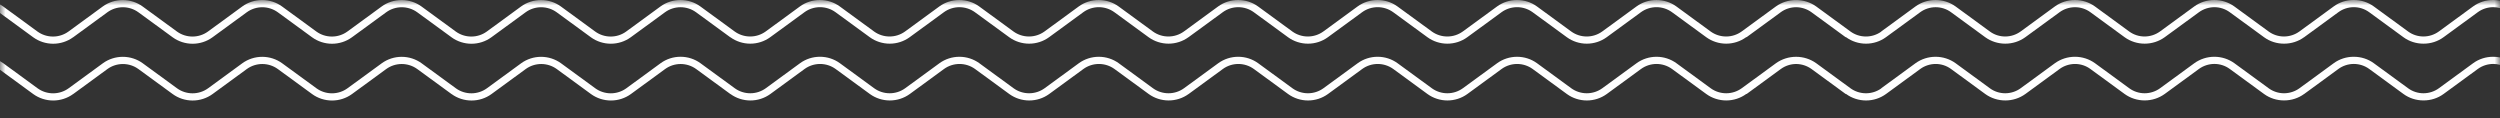 <?xml version="1.0" encoding="utf-8"?>
<svg xmlns="http://www.w3.org/2000/svg" fill="none" height="100%" overflow="visible" preserveAspectRatio="none" style="display: block;" viewBox="0 0 233 11" width="100%">
<rect x="0" y="0" width="233" height="11" fill="#333333" stroke="none"/>
<g id="Clip path group">
<mask height="11" id="mask0_0_537" maskUnits="userSpaceOnUse" style="mask-type:luminance" width="233" x="0" y="0">
<g id="clip-Plan_de_travail_1">
<path d="M233 0H0V10.089H233V0Z" fill="white" id="Vector"/>
</g>
</mask>
<g mask="url(#mask0_0_537)">
<g id="Plan de travail  1">
<g id="Composant 1  113">
<path d="M42.087 8.769L38.885 6.432C38.468 6.129 37.962 5.966 37.442 5.966C36.922 5.966 36.416 6.129 35.999 6.432L32.8 8.769C32.264 9.158 31.614 9.368 30.946 9.368C30.278 9.368 29.628 9.158 29.092 8.769L25.891 6.432C25.474 6.129 24.968 5.966 24.448 5.966C23.928 5.966 23.422 6.129 23.005 6.432L19.806 8.769C19.27 9.158 18.62 9.368 17.952 9.368C17.284 9.368 16.634 9.158 16.098 8.769L12.896 6.432C12.48 6.13 11.975 5.967 11.455 5.967C10.936 5.967 10.431 6.13 10.015 6.432L6.816 8.769H6.811C6.275 9.157 5.625 9.367 4.957 9.367C4.29 9.367 3.639 9.157 3.103 8.769L0 6.502V5.697C0.106 5.757 0.209 5.822 0.307 5.894L3.506 8.231C3.923 8.533 4.429 8.697 4.949 8.697C5.469 8.697 5.975 8.533 6.392 8.231L9.591 5.894C10.127 5.505 10.778 5.296 11.446 5.296C12.114 5.296 12.765 5.505 13.301 5.894L16.502 8.231C16.919 8.533 17.425 8.697 17.945 8.697C18.465 8.697 18.972 8.533 19.389 8.231L22.586 5.894C23.122 5.506 23.772 5.296 24.44 5.296C25.108 5.296 25.758 5.506 26.294 5.894L29.496 8.231C29.913 8.533 30.419 8.697 30.939 8.697C31.459 8.697 31.965 8.533 32.381 8.231L35.584 5.894C36.12 5.506 36.77 5.296 37.437 5.296C38.105 5.296 38.755 5.506 39.291 5.894L42.49 8.231C42.907 8.533 43.413 8.697 43.933 8.697C44.453 8.697 44.959 8.533 45.376 8.231L48.575 5.894C49.111 5.506 49.761 5.296 50.429 5.296C51.097 5.296 51.747 5.506 52.284 5.894L55.482 8.231C55.9 8.533 56.406 8.697 56.926 8.697C57.446 8.697 57.952 8.533 58.369 8.231L58.374 8.227L61.572 5.889C62.108 5.5 62.758 5.29 63.426 5.29C64.094 5.29 64.745 5.5 65.28 5.889L68.483 8.227C68.9 8.529 69.406 8.692 69.925 8.692C70.445 8.692 70.951 8.529 71.368 8.227L74.567 5.889C75.103 5.5 75.753 5.29 76.421 5.29C77.089 5.29 77.739 5.5 78.275 5.889L81.474 8.227C81.891 8.529 82.397 8.692 82.917 8.692C83.437 8.692 83.943 8.529 84.36 8.227L87.561 5.889C88.097 5.501 88.748 5.292 89.415 5.292C90.083 5.292 90.733 5.501 91.269 5.889L94.468 8.227C94.885 8.529 95.391 8.692 95.911 8.692C96.431 8.692 96.937 8.529 97.354 8.227L100.553 5.889C101.089 5.501 101.739 5.292 102.407 5.292C103.075 5.292 103.725 5.501 104.261 5.889L107.46 8.227C107.877 8.529 108.383 8.692 108.903 8.692C109.423 8.692 109.929 8.529 110.346 8.227L113.546 5.889C114.082 5.501 114.733 5.291 115.401 5.291C116.069 5.291 116.72 5.501 117.256 5.889L120.455 8.227C120.872 8.529 121.379 8.692 121.898 8.692C122.418 8.692 122.924 8.529 123.341 8.227L126.541 5.889C127.076 5.5 127.726 5.291 128.394 5.291C129.062 5.291 129.712 5.5 130.248 5.889L133.45 8.227C133.867 8.529 134.373 8.692 134.893 8.692C135.412 8.692 135.918 8.529 136.335 8.227L139.537 5.889C140.073 5.501 140.723 5.292 141.391 5.292C142.059 5.292 142.709 5.501 143.245 5.889L146.444 8.227C146.861 8.529 147.367 8.692 147.887 8.692C148.407 8.692 148.913 8.529 149.33 8.227L152.532 5.889C153.068 5.501 153.718 5.292 154.386 5.292C155.053 5.292 155.703 5.501 156.239 5.889L159.439 8.227C159.856 8.529 160.362 8.692 160.882 8.692C161.401 8.692 161.907 8.529 162.324 8.227L165.524 5.889C166.067 5.502 166.722 5.294 167.395 5.294C168.068 5.294 168.723 5.502 169.267 5.889L172.465 8.227C172.88 8.528 173.383 8.691 173.901 8.693C174.418 8.695 174.922 8.534 175.339 8.236L175.331 8.227L178.53 5.889C179.07 5.501 179.723 5.292 180.394 5.292C181.065 5.292 181.718 5.501 182.258 5.889L185.456 8.227C185.869 8.529 186.371 8.693 186.887 8.692C187.404 8.691 187.907 8.528 188.321 8.227L191.52 5.889C192.06 5.501 192.713 5.291 193.385 5.291C194.056 5.291 194.71 5.501 195.25 5.889L198.449 8.227C198.862 8.529 199.365 8.692 199.883 8.692C200.398 8.69 200.9 8.527 201.314 8.227L204.515 5.889C205.054 5.501 205.707 5.291 206.378 5.291C207.049 5.291 207.702 5.501 208.241 5.889L211.441 8.227C211.854 8.529 212.357 8.692 212.874 8.692C213.39 8.69 213.892 8.527 214.307 8.227L217.506 5.889C218.044 5.498 218.699 5.288 219.37 5.292H219.38C220.049 5.29 220.7 5.499 221.236 5.889L224.437 8.227C224.85 8.529 225.352 8.692 225.869 8.692C226.384 8.69 226.886 8.527 227.3 8.227L230.498 5.889C231.034 5.5 231.684 5.29 232.352 5.292H232.367C232.58 5.291 232.791 5.311 232.999 5.352V6.043C232.793 5.988 232.581 5.96 232.367 5.959C231.851 5.961 231.35 6.124 230.936 6.424L227.738 8.761C227.199 9.154 226.544 9.363 225.872 9.359H225.86C225.192 9.36 224.541 9.151 224.005 8.761L220.807 6.424C220.394 6.123 219.891 5.96 219.375 5.96C218.859 5.96 218.357 6.123 217.944 6.424L214.745 8.762H214.74C214.204 9.151 213.554 9.36 212.886 9.359H212.876C212.205 9.362 211.551 9.152 211.012 8.762L207.811 6.424C207.399 6.122 206.897 5.958 206.381 5.959C205.863 5.96 205.359 6.123 204.944 6.424L201.745 8.762C201.205 9.15 200.552 9.359 199.882 9.359C199.211 9.359 198.558 9.15 198.018 8.762L194.822 6.427C194.41 6.124 193.908 5.961 193.391 5.962C192.875 5.963 192.372 6.126 191.957 6.427L188.759 8.765C188.219 9.153 187.566 9.362 186.896 9.362C186.225 9.362 185.572 9.153 185.032 8.765L181.834 6.427C181.422 6.124 180.92 5.961 180.404 5.962C179.887 5.963 179.384 6.126 178.97 6.427L175.771 8.765C175.235 9.153 174.585 9.364 173.917 9.364C173.249 9.364 172.599 9.153 172.063 8.765L172.039 8.748L172.025 8.765L168.826 6.427C168.413 6.13 167.915 5.968 167.402 5.964C166.888 5.966 166.389 6.128 165.978 6.427L162.779 8.765L162.764 8.748L162.74 8.765C162.204 9.153 161.554 9.362 160.886 9.362C160.219 9.362 159.569 9.153 159.032 8.765L155.83 6.427C155.413 6.125 154.907 5.961 154.387 5.961C153.868 5.961 153.362 6.125 152.945 6.427L149.746 8.765C149.21 9.153 148.56 9.364 147.892 9.364C147.224 9.364 146.574 9.153 146.038 8.765L142.839 6.427C142.422 6.125 141.916 5.962 141.396 5.962C140.876 5.962 140.37 6.125 139.953 6.427L136.754 8.765C136.218 9.153 135.568 9.363 134.9 9.363C134.232 9.363 133.582 9.153 133.046 8.765L129.848 6.427C129.43 6.125 128.924 5.962 128.405 5.962C127.885 5.962 127.379 6.125 126.962 6.427L123.762 8.765C123.226 9.153 122.576 9.364 121.908 9.364C121.24 9.364 120.59 9.153 120.054 8.765L116.855 6.427C116.439 6.125 115.934 5.962 115.415 5.962C114.896 5.962 114.391 6.125 113.974 6.427L110.775 8.765H110.771C110.235 9.153 109.584 9.362 108.917 9.362C108.249 9.362 107.599 9.153 107.063 8.765L103.864 6.427C103.447 6.125 102.941 5.962 102.421 5.962C101.901 5.962 101.395 6.125 100.978 6.427L97.778 8.765C97.243 9.153 96.592 9.364 95.924 9.364C95.256 9.364 94.606 9.153 94.07 8.765L90.871 6.427C90.454 6.125 89.948 5.962 89.428 5.962C88.908 5.962 88.402 6.125 87.985 6.427L84.786 8.765C84.25 9.153 83.599 9.363 82.931 9.363C82.263 9.363 81.613 9.153 81.077 8.765L77.876 6.427C77.459 6.125 76.953 5.962 76.433 5.962C75.913 5.962 75.407 6.125 74.99 6.427L71.791 8.765C71.255 9.153 70.605 9.364 69.937 9.364C69.269 9.364 68.618 9.153 68.083 8.765H68.078V8.769L64.879 6.432C64.462 6.129 63.955 5.966 63.435 5.966C62.915 5.966 62.409 6.129 61.992 6.432L58.793 8.769C58.257 9.157 57.607 9.367 56.939 9.367C56.271 9.367 55.621 9.157 55.085 8.769L51.886 6.432C51.469 6.129 50.963 5.966 50.444 5.966C49.924 5.966 49.417 6.129 49 6.432L45.802 8.769C45.266 9.158 44.616 9.368 43.948 9.368C43.28 9.368 42.629 9.158 42.094 8.769H42.087ZM42.087 3.478L38.883 1.141C38.466 0.838 37.96 0.675 37.44 0.675C36.92 0.675 36.414 0.838 35.997 1.141L32.797 3.478C32.262 3.867 31.612 4.077 30.944 4.077C30.276 4.077 29.626 3.867 29.09 3.478L25.888 1.141C25.471 0.838 24.965 0.675 24.445 0.675C23.925 0.675 23.419 0.838 23.002 1.141L19.802 3.478C19.267 3.867 18.617 4.077 17.949 4.077C17.281 4.077 16.631 3.867 16.095 3.478L12.893 1.141C12.477 0.839 11.971 0.675 11.452 0.675C10.933 0.675 10.428 0.839 10.012 1.141L6.813 3.478H6.808C6.272 3.866 5.622 4.076 4.954 4.076C4.287 4.076 3.637 3.866 3.1 3.478L0 1.213V0.412C0.102 0.47 0.201 0.534 0.295 0.603L3.494 2.941C3.911 3.243 4.417 3.406 4.937 3.406C5.457 3.406 5.963 3.243 6.38 2.941L9.579 0.603C10.116 0.215 10.767 0.005 11.435 0.005C12.104 0.005 12.755 0.215 13.292 0.603L16.494 2.941C16.911 3.243 17.417 3.406 17.937 3.406C18.457 3.406 18.963 3.243 19.38 2.941L22.579 0.603C23.115 0.214 23.765 0.004 24.433 0.004C25.101 0.004 25.752 0.214 26.287 0.603L29.487 2.941C29.904 3.243 30.41 3.406 30.93 3.406C31.45 3.406 31.956 3.243 32.373 2.941L35.574 0.603C36.11 0.215 36.76 0.005 37.428 0.005C38.096 0.005 38.746 0.215 39.282 0.603L42.48 2.941C42.898 3.243 43.404 3.406 43.924 3.406C44.444 3.406 44.95 3.243 45.367 2.941L48.566 0.603C49.102 0.215 49.752 0.005 50.42 0.005C51.088 0.005 51.738 0.215 52.274 0.603L55.473 2.941C55.89 3.243 56.396 3.406 56.916 3.406C57.436 3.406 57.942 3.243 58.359 2.941L58.363 2.936L61.563 0.598C62.099 0.21 62.749 0 63.416 0C64.084 0 64.734 0.21 65.27 0.598L68.472 2.936C68.889 3.238 69.395 3.401 69.915 3.401C70.435 3.401 70.941 3.238 71.358 2.936L74.557 0.598C75.093 0.21 75.743 0 76.411 0C77.079 0 77.729 0.21 78.265 0.598L81.464 2.936C81.881 3.238 82.387 3.401 82.907 3.401C83.427 3.401 83.932 3.238 84.349 2.936L87.55 0.598C88.087 0.21 88.737 0.001 89.404 0.001C90.072 0.001 90.722 0.21 91.258 0.598L94.457 2.936C94.874 3.238 95.381 3.401 95.901 3.401C96.421 3.401 96.927 3.238 97.344 2.936L100.543 0.598C101.079 0.21 101.729 0.001 102.397 0.001C103.065 0.001 103.715 0.21 104.251 0.598L107.45 2.936C107.867 3.238 108.373 3.401 108.893 3.401C109.413 3.401 109.919 3.238 110.336 2.936L113.535 0.598C114.072 0.21 114.723 0 115.391 0C116.06 0 116.71 0.21 117.247 0.598L120.446 2.936C120.863 3.238 121.37 3.401 121.89 3.401C122.41 3.401 122.916 3.238 123.333 2.936L126.532 0.598C127.068 0.21 127.718 0 128.386 0C129.053 0 129.704 0.21 130.24 0.598L133.445 2.936C133.862 3.238 134.368 3.401 134.888 3.401C135.408 3.401 135.914 3.238 136.331 2.936L139.532 0.598C140.069 0.21 140.718 0.001 141.386 0.001C142.054 0.001 142.704 0.21 143.24 0.598L146.439 2.936C146.856 3.238 147.362 3.401 147.882 3.401C148.402 3.401 148.908 3.238 149.325 2.936L152.525 0.598C153.061 0.21 153.711 0.001 154.379 0.001C155.046 0.001 155.696 0.21 156.233 0.598L159.431 2.936C159.849 3.238 160.355 3.401 160.875 3.401C161.395 3.401 161.901 3.238 162.318 2.936L165.517 0.598C166.061 0.211 166.717 0.003 167.39 0.003C168.064 0.003 168.72 0.211 169.264 0.598L172.463 2.936C172.877 3.237 173.38 3.401 173.898 3.402C174.415 3.404 174.919 3.244 175.336 2.945L175.329 2.936L178.527 0.598C179.067 0.21 179.72 0 180.391 0C181.062 0 181.715 0.21 182.255 0.598L185.455 2.936C185.867 3.238 186.369 3.402 186.886 3.401C187.403 3.4 187.905 3.237 188.319 2.936L191.518 0.598C192.058 0.21 192.711 0 193.382 0C194.052 0 194.706 0.21 195.245 0.598L198.443 2.936C198.856 3.238 199.36 3.401 199.877 3.401C200.393 3.399 200.894 3.236 201.308 2.936L204.509 0.598C205.049 0.21 205.702 0 206.373 0C207.043 0 207.696 0.21 208.236 0.598L211.435 2.936C211.848 3.238 212.351 3.401 212.868 3.401C213.385 3.399 213.888 3.236 214.302 2.936L217.501 0.598C218.039 0.206 218.694 -0.004 219.365 4.45976e-05H219.375C220.044 -0.002 220.697 0.207 221.234 0.597L224.435 2.935C224.848 3.237 225.35 3.401 225.866 3.4C226.382 3.399 226.884 3.236 227.297 2.935L230.496 0.597C231.032 0.209 231.682 -0.001 232.35 4.45976e-05H232.364C232.577 -0.001 232.791 0.02 233 0.062V0.753C232.793 0.698 232.579 0.669 232.364 0.669C231.848 0.67 231.347 0.833 230.933 1.134L227.735 3.471C227.196 3.864 226.541 4.073 225.869 4.069H225.856C225.188 4.07 224.538 3.86 224.003 3.471L220.804 1.134C220.391 0.832 219.889 0.669 219.373 0.669C218.857 0.669 218.354 0.832 217.941 1.134L214.742 3.471H214.737C214.202 3.86 213.551 4.07 212.883 4.069H212.874C212.203 4.072 211.549 3.863 211.011 3.471L207.81 1.136C207.398 0.833 206.896 0.67 206.379 0.67C205.863 0.673 205.36 0.836 204.946 1.136L201.746 3.471C201.206 3.86 200.553 4.069 199.882 4.069C199.211 4.069 198.558 3.86 198.018 3.471L194.819 1.134C194.406 0.832 193.902 0.67 193.386 0.672C192.869 0.674 192.366 0.837 191.952 1.138L188.755 3.471C188.216 3.86 187.563 4.069 186.892 4.069C186.221 4.069 185.568 3.86 185.028 3.471L181.83 1.134C181.417 0.833 180.914 0.67 180.397 0.672C179.881 0.674 179.378 0.837 178.964 1.138L175.766 3.471C175.23 3.86 174.58 4.07 173.912 4.07C173.244 4.07 172.594 3.86 172.058 3.471L172.034 3.455L172.019 3.471L168.821 1.134C168.408 0.837 167.909 0.675 167.396 0.672C166.883 0.673 166.383 0.835 165.972 1.134L162.773 3.471L162.759 3.454L162.735 3.471C162.199 3.859 161.549 4.069 160.881 4.069C160.213 4.069 159.563 3.859 159.027 3.471L155.826 1.134C155.409 0.832 154.903 0.668 154.383 0.668C153.863 0.668 153.357 0.832 152.94 1.134L149.74 3.471C149.205 3.86 148.554 4.07 147.887 4.07C147.219 4.07 146.569 3.86 146.033 3.471L142.833 1.134C142.417 0.832 141.911 0.668 141.391 0.668C140.871 0.668 140.365 0.832 139.948 1.134L136.747 3.471C136.212 3.86 135.562 4.07 134.894 4.07C134.226 4.07 133.576 3.86 133.04 3.471L129.841 1.134C129.424 0.831 128.918 0.668 128.398 0.668C127.878 0.668 127.371 0.831 126.955 1.134L123.755 3.471C123.22 3.86 122.569 4.07 121.901 4.07C121.233 4.07 120.583 3.86 120.047 3.471L116.849 1.134C116.432 0.832 115.927 0.669 115.408 0.669C114.888 0.669 114.383 0.832 113.966 1.134L110.765 3.471H110.761C110.225 3.859 109.575 4.069 108.907 4.069C108.24 4.069 107.589 3.859 107.053 3.471L103.854 1.134C103.437 0.832 102.931 0.668 102.411 0.668C101.891 0.668 101.384 0.832 100.967 1.134L97.769 3.471C97.233 3.86 96.583 4.07 95.915 4.07C95.247 4.07 94.596 3.86 94.061 3.471L90.86 1.136C90.442 0.833 89.936 0.67 89.416 0.67C88.896 0.67 88.39 0.833 87.973 1.136L84.776 3.471C84.241 3.86 83.59 4.07 82.922 4.07C82.254 4.07 81.604 3.86 81.068 3.471L77.866 1.134C77.45 0.832 76.943 0.668 76.424 0.668C75.904 0.668 75.397 0.832 74.981 1.134L71.78 3.471C71.244 3.86 70.594 4.07 69.926 4.07C69.258 4.07 68.608 3.86 68.072 3.471H68.067V3.476L64.868 1.139C64.451 0.837 63.945 0.673 63.425 0.673C62.905 0.673 62.399 0.837 61.982 1.139L58.783 3.476C58.247 3.865 57.597 4.074 56.929 4.074C56.261 4.074 55.611 3.865 55.075 3.476L51.878 1.141C51.461 0.839 50.955 0.675 50.435 0.675C49.914 0.675 49.408 0.839 48.991 1.141L45.792 3.478C45.257 3.867 44.607 4.077 43.939 4.077C43.271 4.077 42.621 3.867 42.085 3.478H42.087Z" fill="white" id="Intersection 1"/>
</g>
</g>
</g>
</g>
</svg>